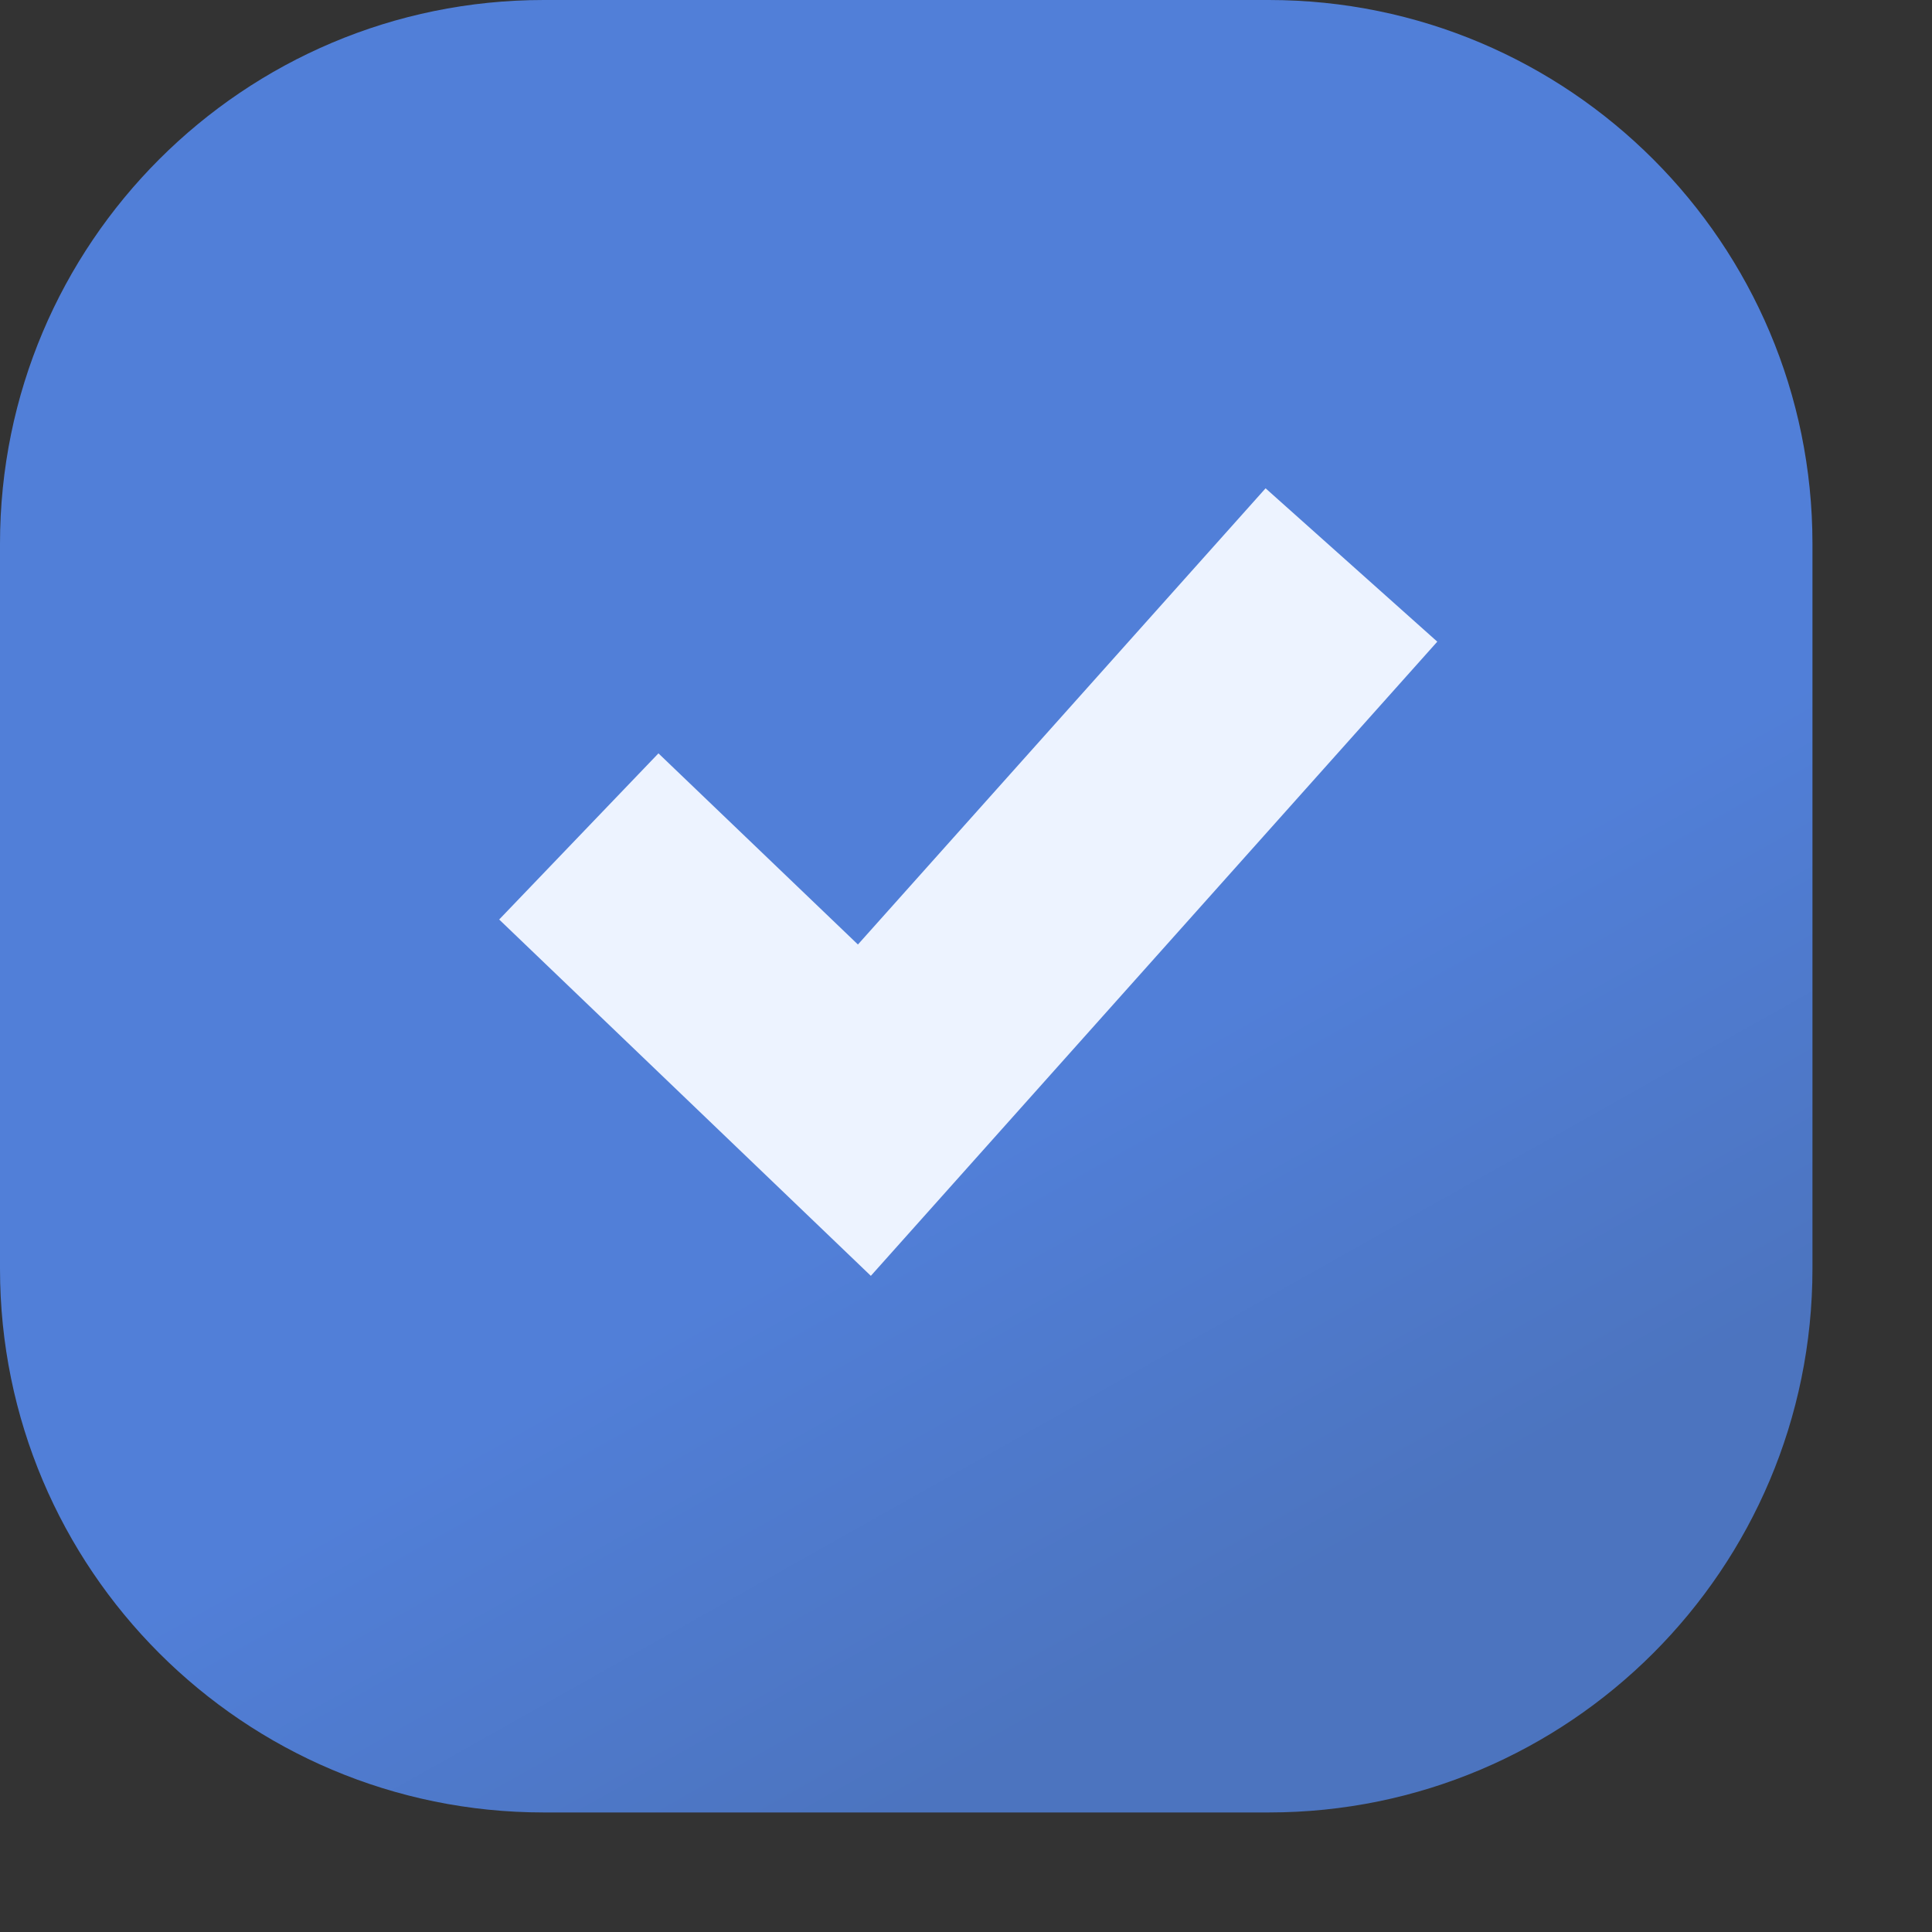 <?xml version="1.0" encoding="UTF-8"?> <svg xmlns="http://www.w3.org/2000/svg" width="16" height="16" viewBox="0 0 16 16" fill="none"><rect x="0" y="0" width="16" height="16" fill="#333333" stroke="none"/> <path d="M0 4.503C0 2.016 2.016 0 4.503 0H10.507C12.994 0 15.01 2.016 15.01 4.503V10.507C15.01 12.994 12.994 15.01 10.507 15.01H4.503C2.016 15.01 0 12.994 0 10.507V4.503Z" fill="url(#paint0_linear_122_3653)"></path> <path fill-rule="evenodd" clip-rule="evenodd" d="M7.105 7.822L10.481 4.044L11.903 5.314L7.212 10.566L4.134 7.615L5.453 6.239L7.105 7.822Z" fill="#EDF3FF"></path> <defs> <linearGradient id="paint0_linear_122_3653" x1="-1.706" y1="-1.365" x2="7.505" y2="15.01" gradientUnits="userSpaceOnUse"> <stop offset="0.76" stop-color="#517FD8"></stop> <stop offset="1" stop-color="#4C74BF"></stop> </linearGradient> </defs> </svg> 